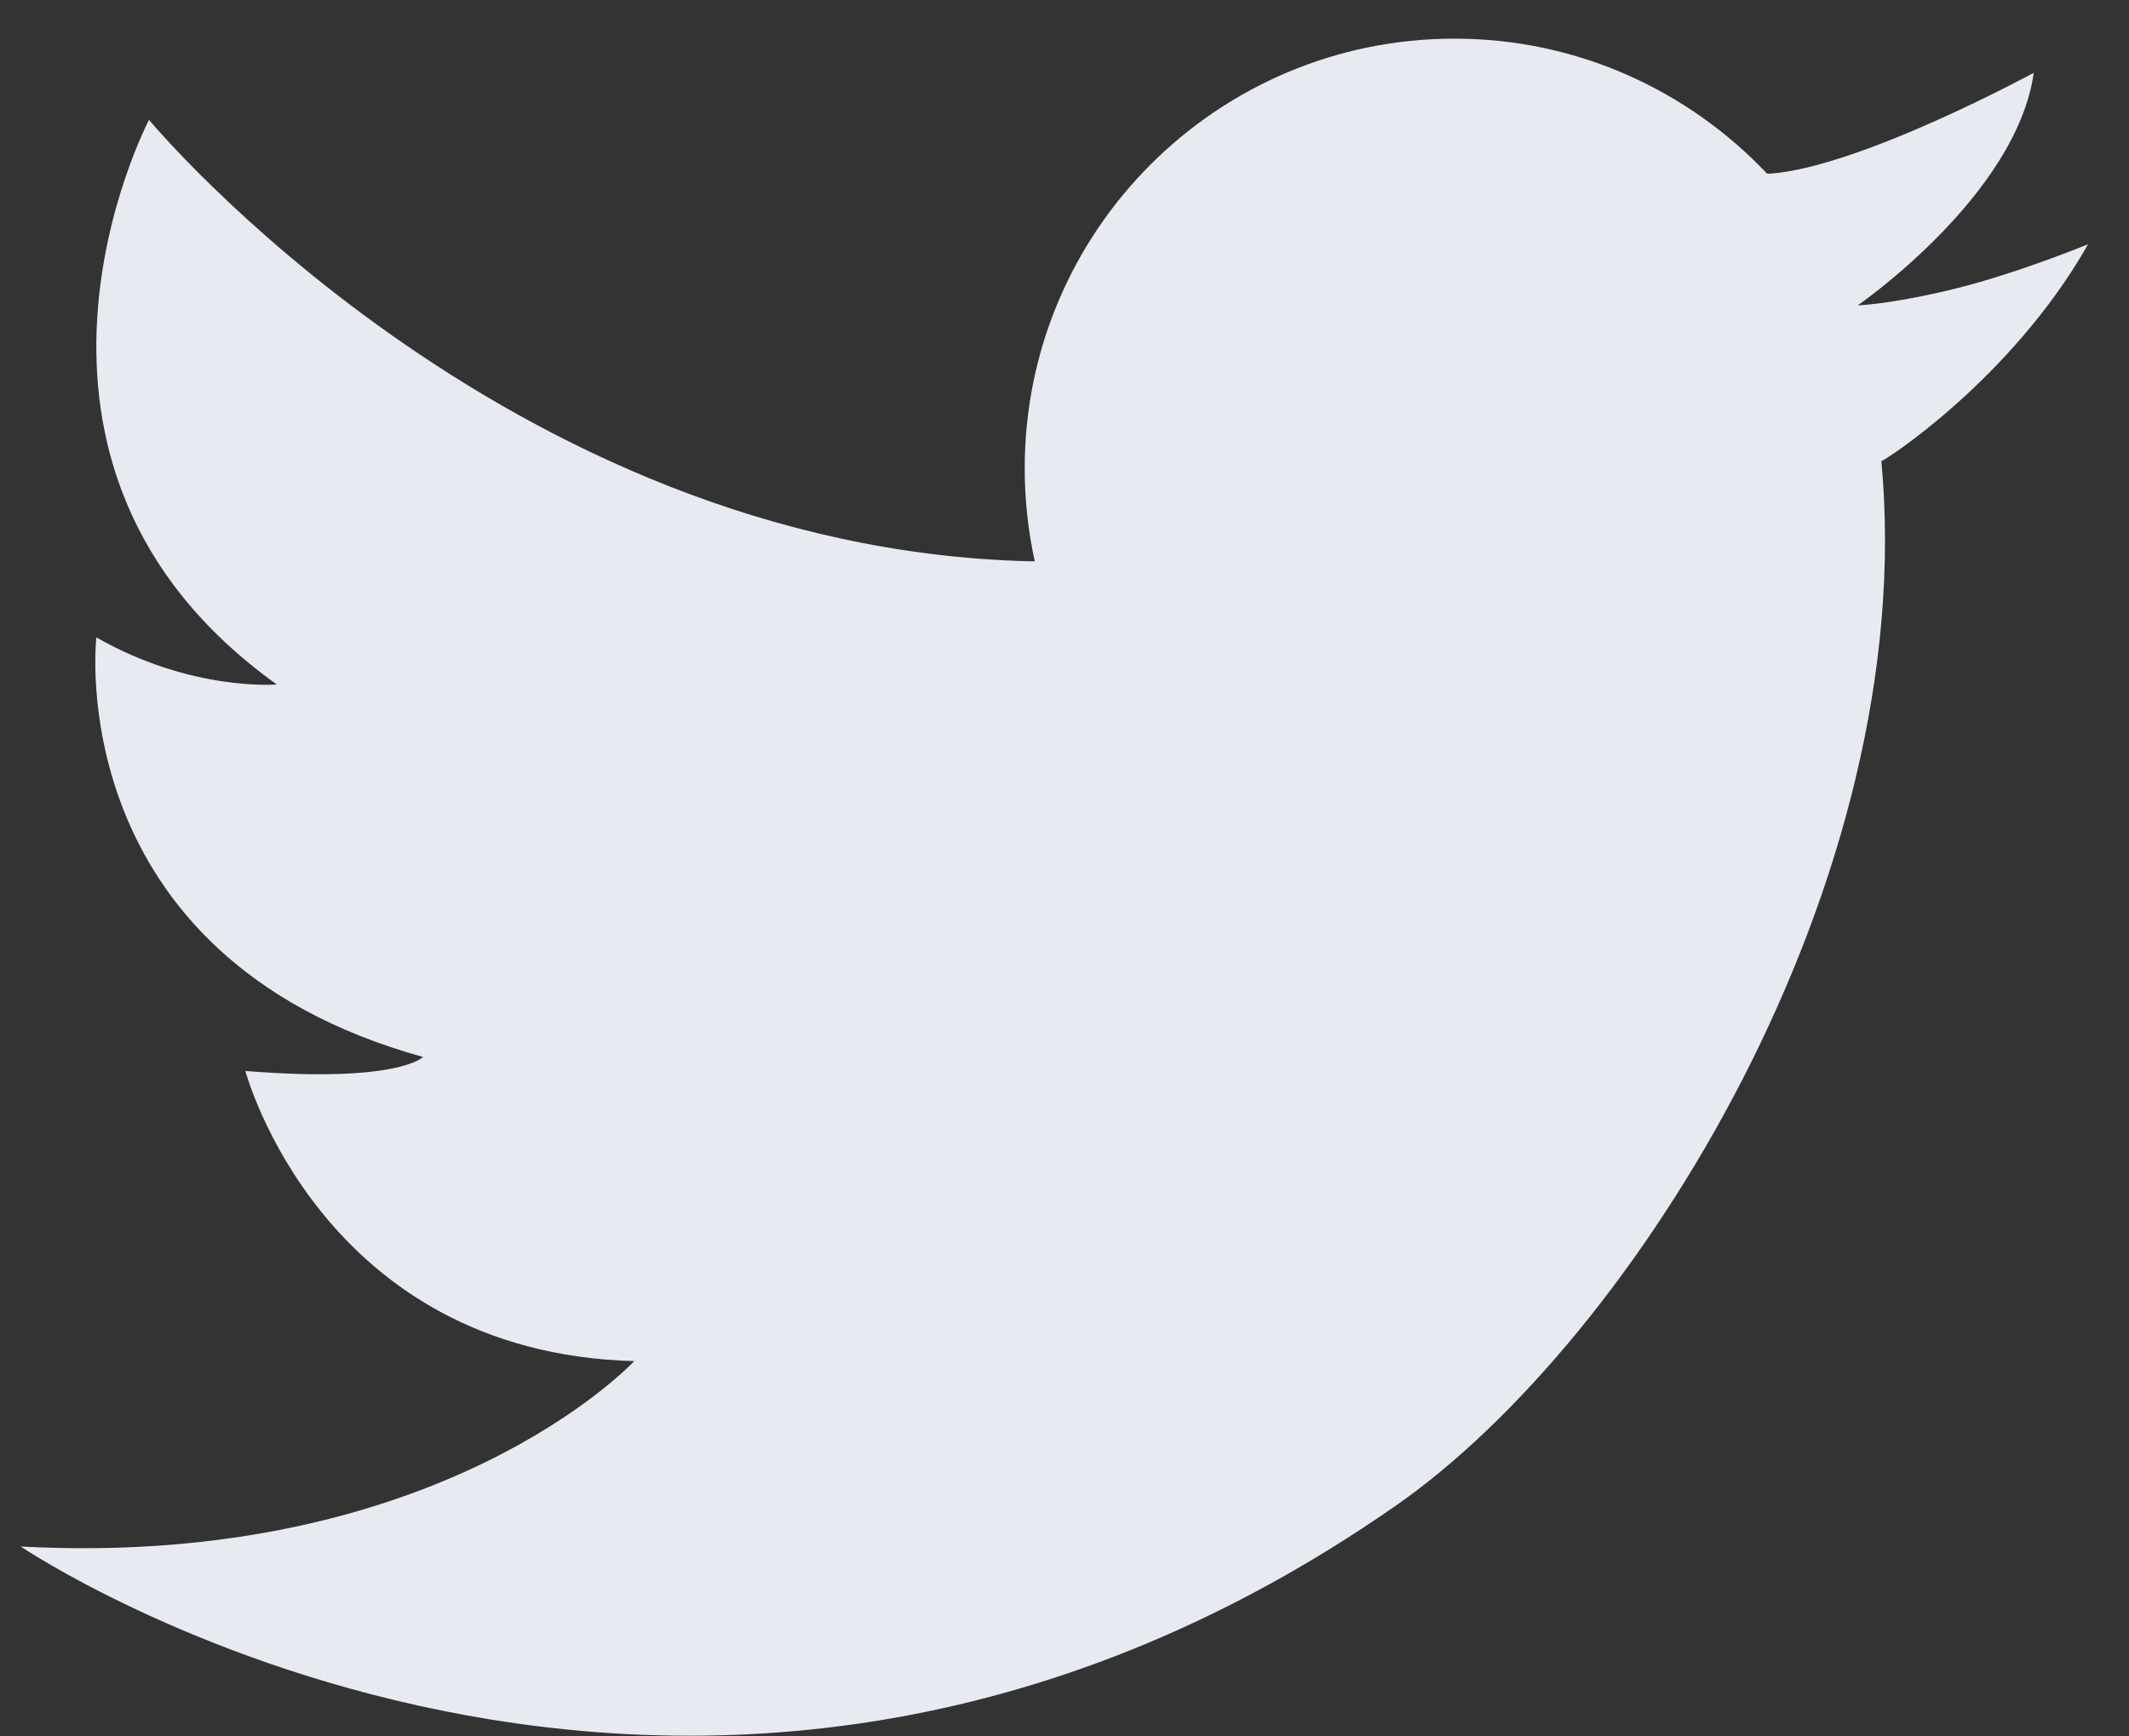 <svg width="38" height="31" viewBox="0 0 38 31" fill="none" xmlns="http://www.w3.org/2000/svg" aria-labelledby="twitterIcon" role="img">
<rect x="0" y="0" width="38" height="31" fill="#333333" stroke="none"/>
<title id="twitterIcon">Share on Twitter</title>
<path d="M37.27 4.36C37.27 4.36 36.28 4.77 35.25 5.06C34.4 5.3 33.52 5.44 33.16 5.45C33.16 5.45 35.99 3.5 36.3 1.3C36.3 1.3 33.21 2.98 31.6 3.1H31.54C30.14 1.62 28.16 0.69 25.96 0.69C21.73 0.69 18.29 4.12 18.29 8.36C18.29 8.93 18.35 9.48 18.47 10.02H18.36C9 9.78 2.66 2.14 2.66 2.14C2.66 2.14 -0.57 8.27 4.94 12.22C4.94 12.22 3.42 12.35 1.72 11.38C1.72 11.38 1.06 17.07 7.55 18.87C7.55 18.87 7.12 19.34 4.38 19.12C4.38 19.12 5.72 24.15 11.32 24.3C11.32 24.3 7.88 28.01 0.37 27.61C0.37 27.61 12.28 35.67 24.9 26.89C29.19 23.91 34.28 15.72 33.58 8.23C33.59 8.26 35.9 6.78 37.27 4.36Z" fill="#E7EBF1"/>
</svg>
